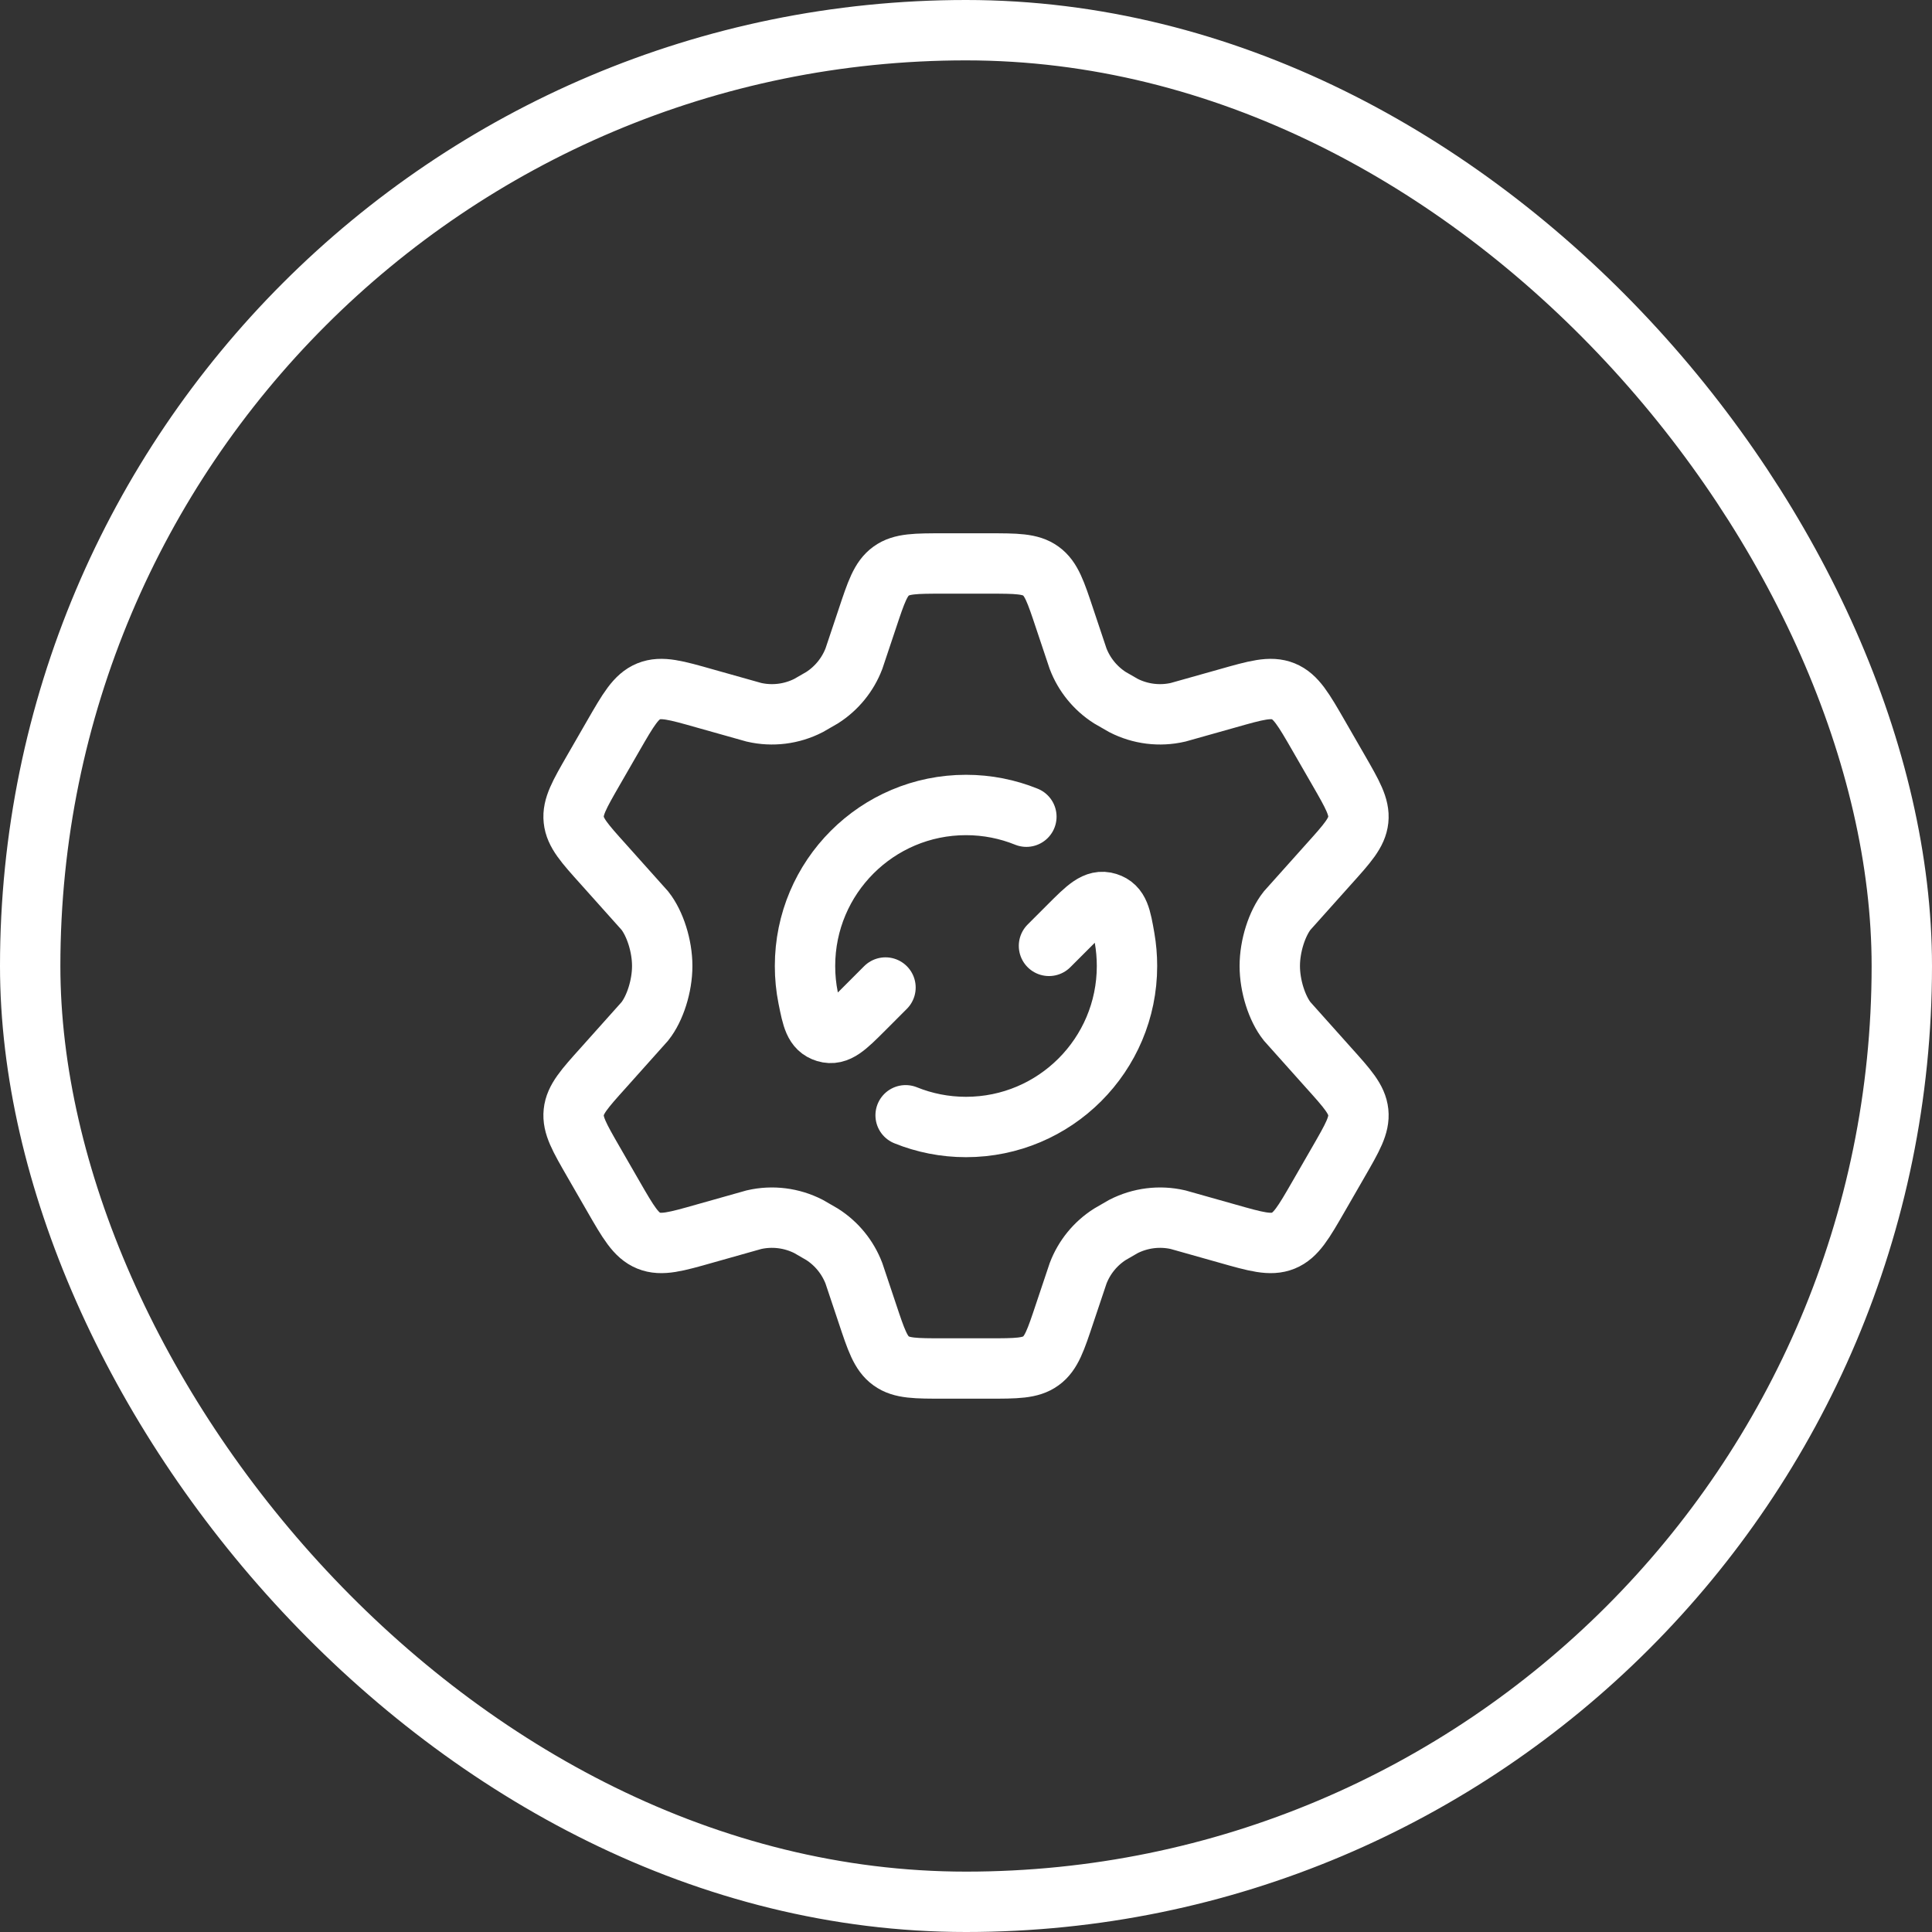 <svg xmlns="http://www.w3.org/2000/svg" width="64" height="64" viewBox="0 0 64 64" fill="none"><rect x="0" y="0" width="64" height="64" fill="#333333" stroke="none"/><rect x="1" y="1" width="62" height="62" rx="31" stroke="white" stroke-width="2"></rect><path d="M44.34 25.511L43.682 24.369C43.184 23.505 42.935 23.073 42.512 22.901C42.088 22.729 41.609 22.865 40.652 23.137L39.025 23.595C38.413 23.736 37.772 23.656 37.214 23.369L36.764 23.11C36.285 22.803 35.917 22.351 35.713 21.82L35.268 20.49C34.975 19.61 34.829 19.17 34.48 18.918C34.132 18.666 33.669 18.666 32.743 18.666H31.257C30.331 18.666 29.868 18.666 29.52 18.918C29.171 19.17 29.025 19.61 28.732 20.49L28.287 21.82C28.083 22.351 27.715 22.803 27.236 23.11L26.787 23.369C26.228 23.656 25.587 23.736 24.975 23.595L23.348 23.137C22.39 22.865 21.912 22.729 21.488 22.901C21.065 23.073 20.816 23.505 20.318 24.369L19.66 25.511C19.194 26.321 18.96 26.726 19.006 27.157C19.051 27.588 19.363 27.935 19.988 28.63L21.362 30.166C21.698 30.592 21.937 31.333 21.937 32C21.937 32.666 21.698 33.408 21.362 33.833L19.988 35.37C19.363 36.065 19.051 36.412 19.006 36.843C18.96 37.274 19.194 37.679 19.66 38.488L20.318 39.63C20.816 40.494 21.065 40.926 21.488 41.098C21.912 41.27 22.391 41.135 23.348 40.863L24.975 40.404C25.587 40.263 26.229 40.344 26.787 40.63L27.236 40.89C27.715 41.196 28.083 41.648 28.287 42.18L28.732 43.51C29.025 44.39 29.171 44.83 29.52 45.081C29.868 45.333 30.331 45.333 31.257 45.333H32.743C33.669 45.333 34.132 45.333 34.48 45.081C34.829 44.83 34.975 44.39 35.268 43.51L35.714 42.18C35.917 41.648 36.285 41.196 36.764 40.89L37.213 40.63C37.772 40.344 38.413 40.263 39.025 40.404L40.652 40.863C41.609 41.135 42.088 41.27 42.512 41.098C42.935 40.926 43.184 40.494 43.682 39.63L44.34 38.488C44.806 37.679 45.04 37.274 44.995 36.843C44.949 36.412 44.637 36.065 44.012 35.37L42.638 33.833C42.302 33.408 42.063 32.666 42.063 32C42.063 31.333 42.302 30.592 42.638 30.166L44.012 28.63C44.637 27.935 44.949 27.588 44.995 27.157C45.04 26.726 44.806 26.321 44.34 25.511Z" stroke="white" stroke-width="2" stroke-linecap="round"></path><path d="M34.749 31.333L35.416 30.666C36.004 30.078 36.298 29.784 36.684 29.906C37.071 30.028 37.132 30.377 37.254 31.075C37.306 31.376 37.333 31.685 37.333 32C37.333 34.945 34.946 37.333 32 37.333C31.293 37.333 30.618 37.195 30 36.945M29.333 32.713L28.608 33.439C28.029 34.018 27.739 34.307 27.357 34.192C26.975 34.076 26.907 33.734 26.77 33.049C26.702 32.71 26.667 32.359 26.667 32C26.667 29.054 29.055 26.666 32 26.666C32.707 26.666 33.382 26.804 34 27.054" stroke="white" stroke-width="2" stroke-linecap="round" stroke-linejoin="round"></path></svg>